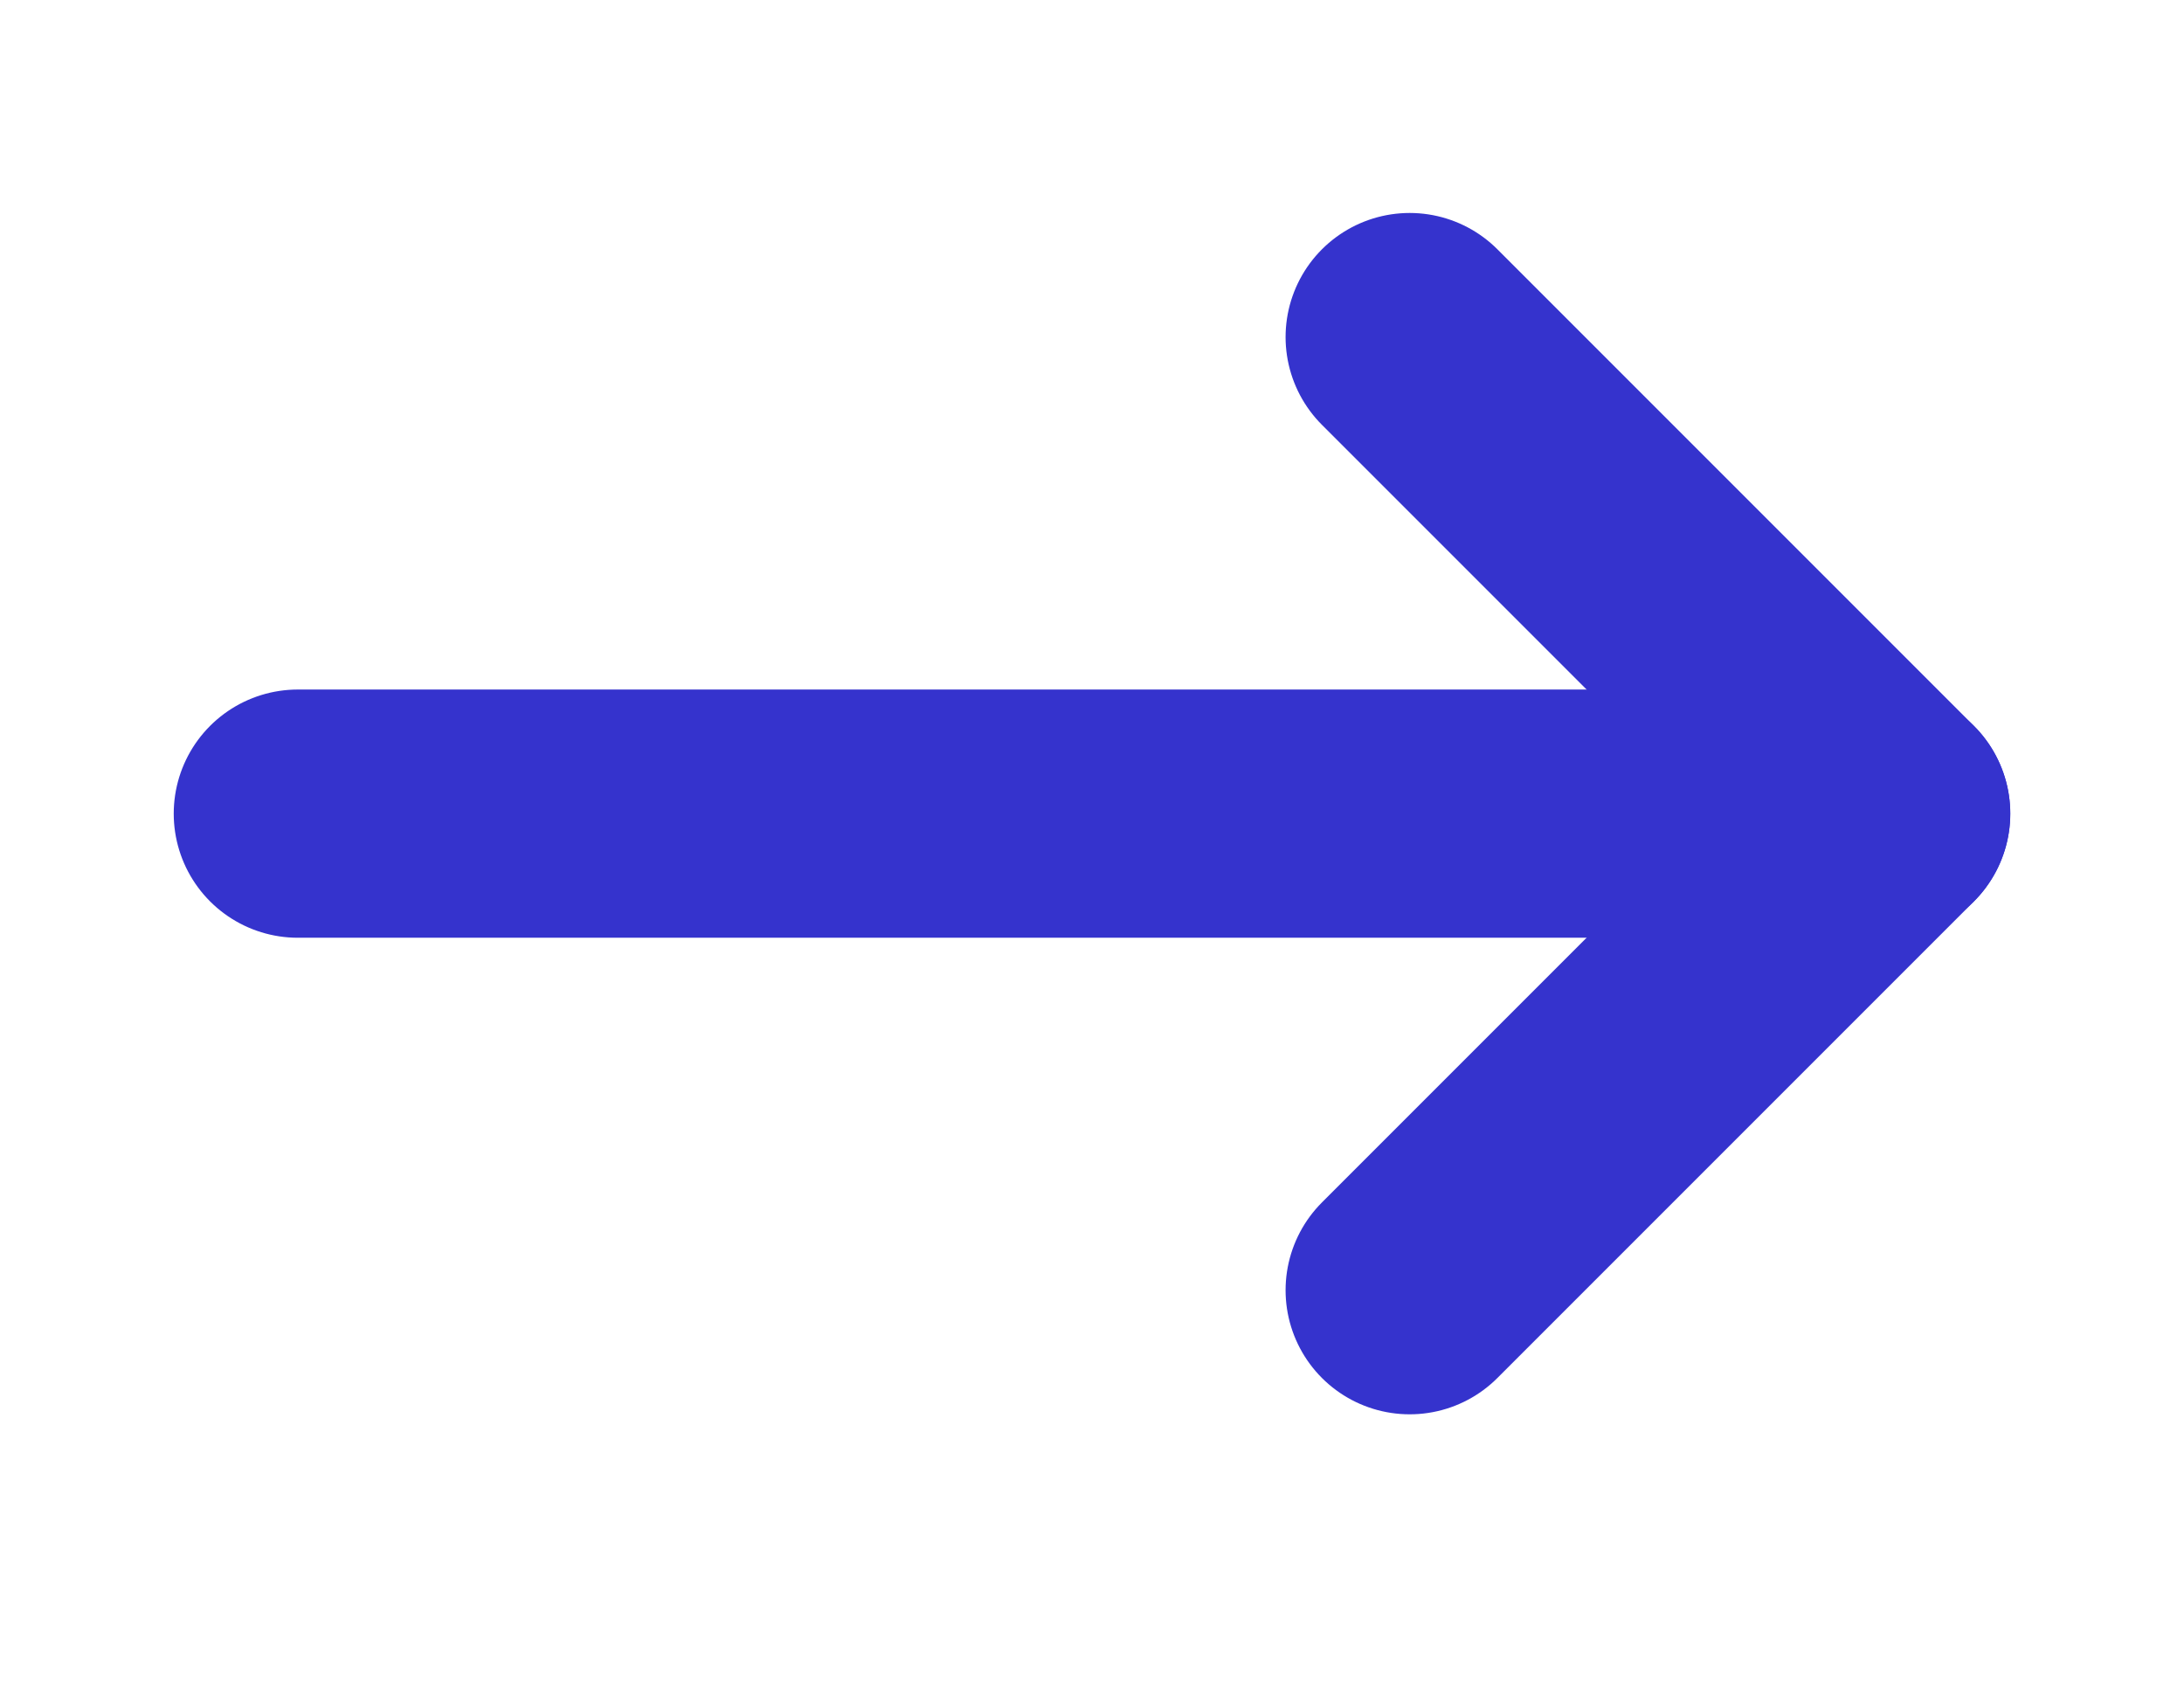 <svg width="22" height="17" viewBox="0 0 22 17" fill="none" xmlns="http://www.w3.org/2000/svg">
<path d="M19 8.195H3" stroke="#3533CD" stroke-width="2.5" stroke-linecap="round" stroke-linejoin="round"/>
<path d="M14.2 3.395L19 8.195L14.2 12.995" stroke="#3533CD" stroke-width="2.5" stroke-linecap="round" stroke-linejoin="round"/>
</svg>
